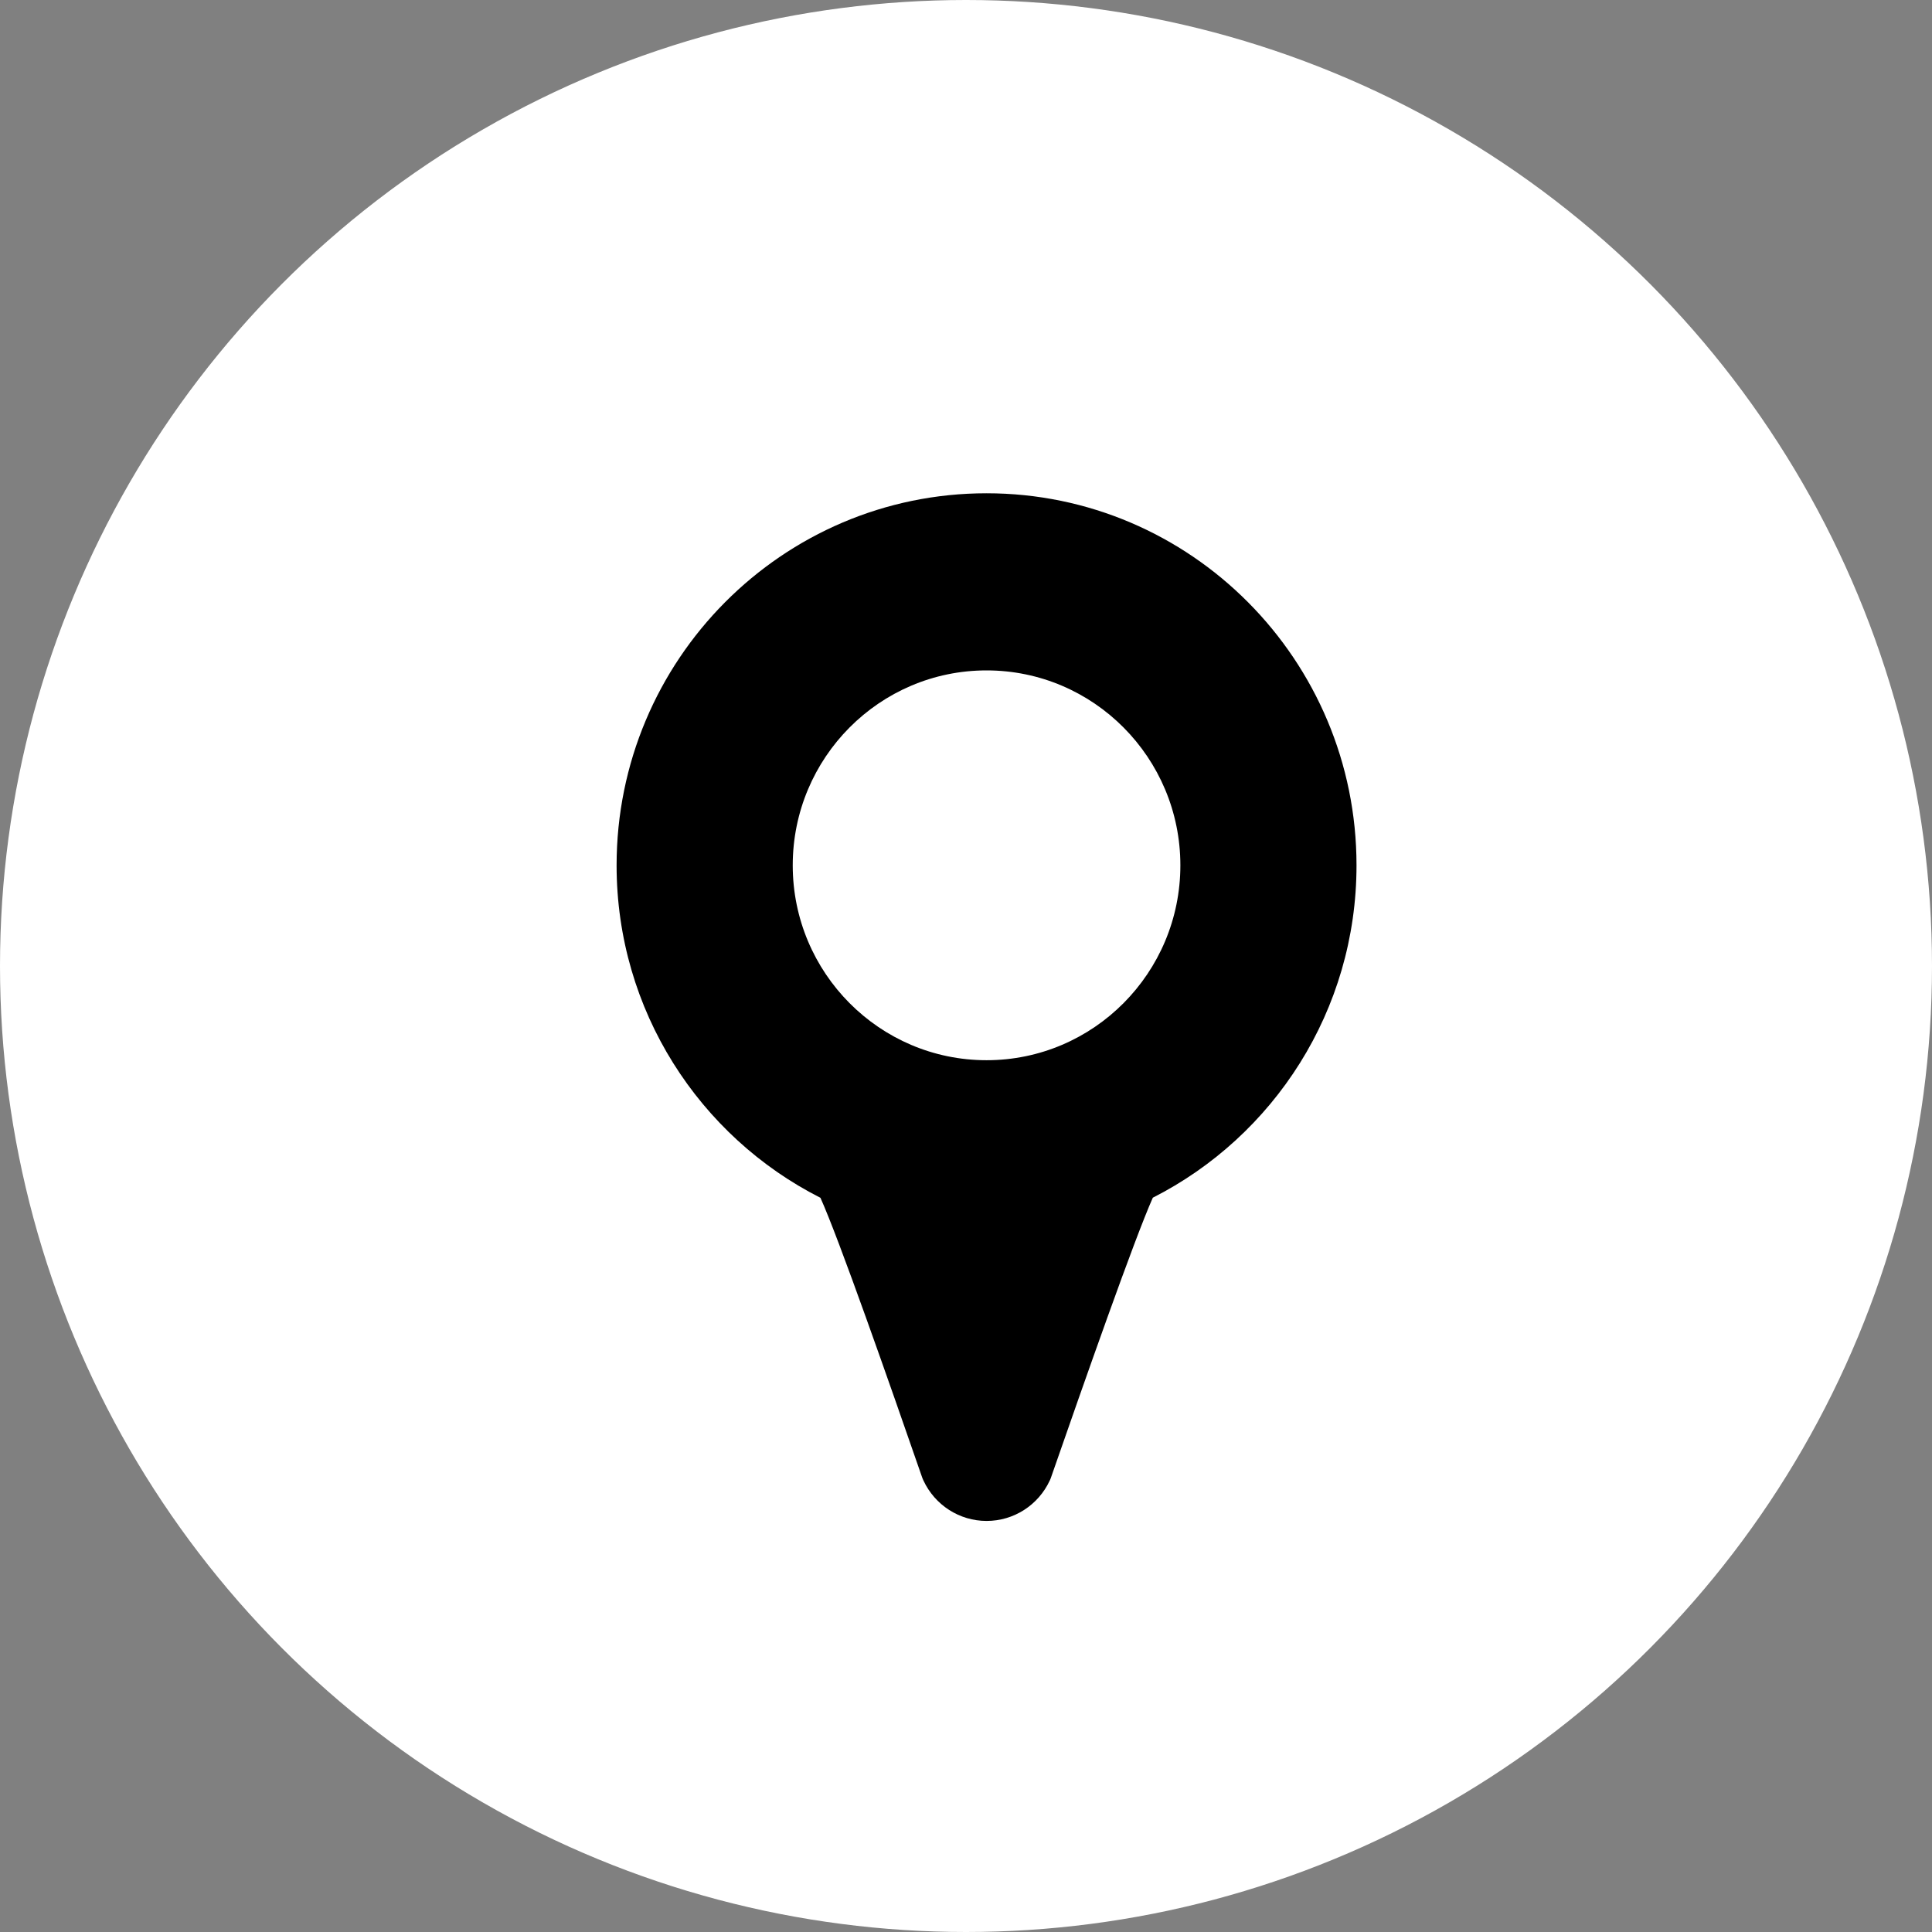 <svg width="47" height="47" viewBox="0 0 47 47" fill="none" xmlns="http://www.w3.org/2000/svg">
<rect x="0" y="0" width="47" height="47" fill="#808080" stroke="none"/>
<circle cx="23.5" cy="23.5" r="23" fill="white" stroke="white"/>
<g clip-path="url(#clip0_134_4354)">
<path fill-rule="evenodd" clip-rule="evenodd" d="M28.045 29.136C27.6 30.132 26.378 33.614 25.57 35.937C25.561 35.964 25.551 35.99 25.538 36.016C25.259 36.617 24.66 37.001 24 37C23.342 37 22.743 36.616 22.464 36.015C22.452 35.989 22.44 35.962 22.431 35.935C21.626 33.612 20.407 30.131 19.959 29.139C17.019 27.649 15 24.585 15 21.051C15 16.055 19.033 12 24 12C28.967 12 33 16.056 33 21.051C33 24.584 30.983 27.646 28.044 29.137H28.045V29.136ZM24 16.309C21.398 16.309 19.285 18.433 19.285 21.051C19.285 23.668 21.398 25.792 24 25.792C26.602 25.792 28.715 23.668 28.715 21.051C28.715 18.433 26.602 16.309 24 16.309Z" fill="black"/>
</g>
<defs>
<clipPath id="clip0_134_4354">
<rect width="18" height="25" fill="white" transform="translate(15 12)"/>
</clipPath>
</defs>
</svg>
